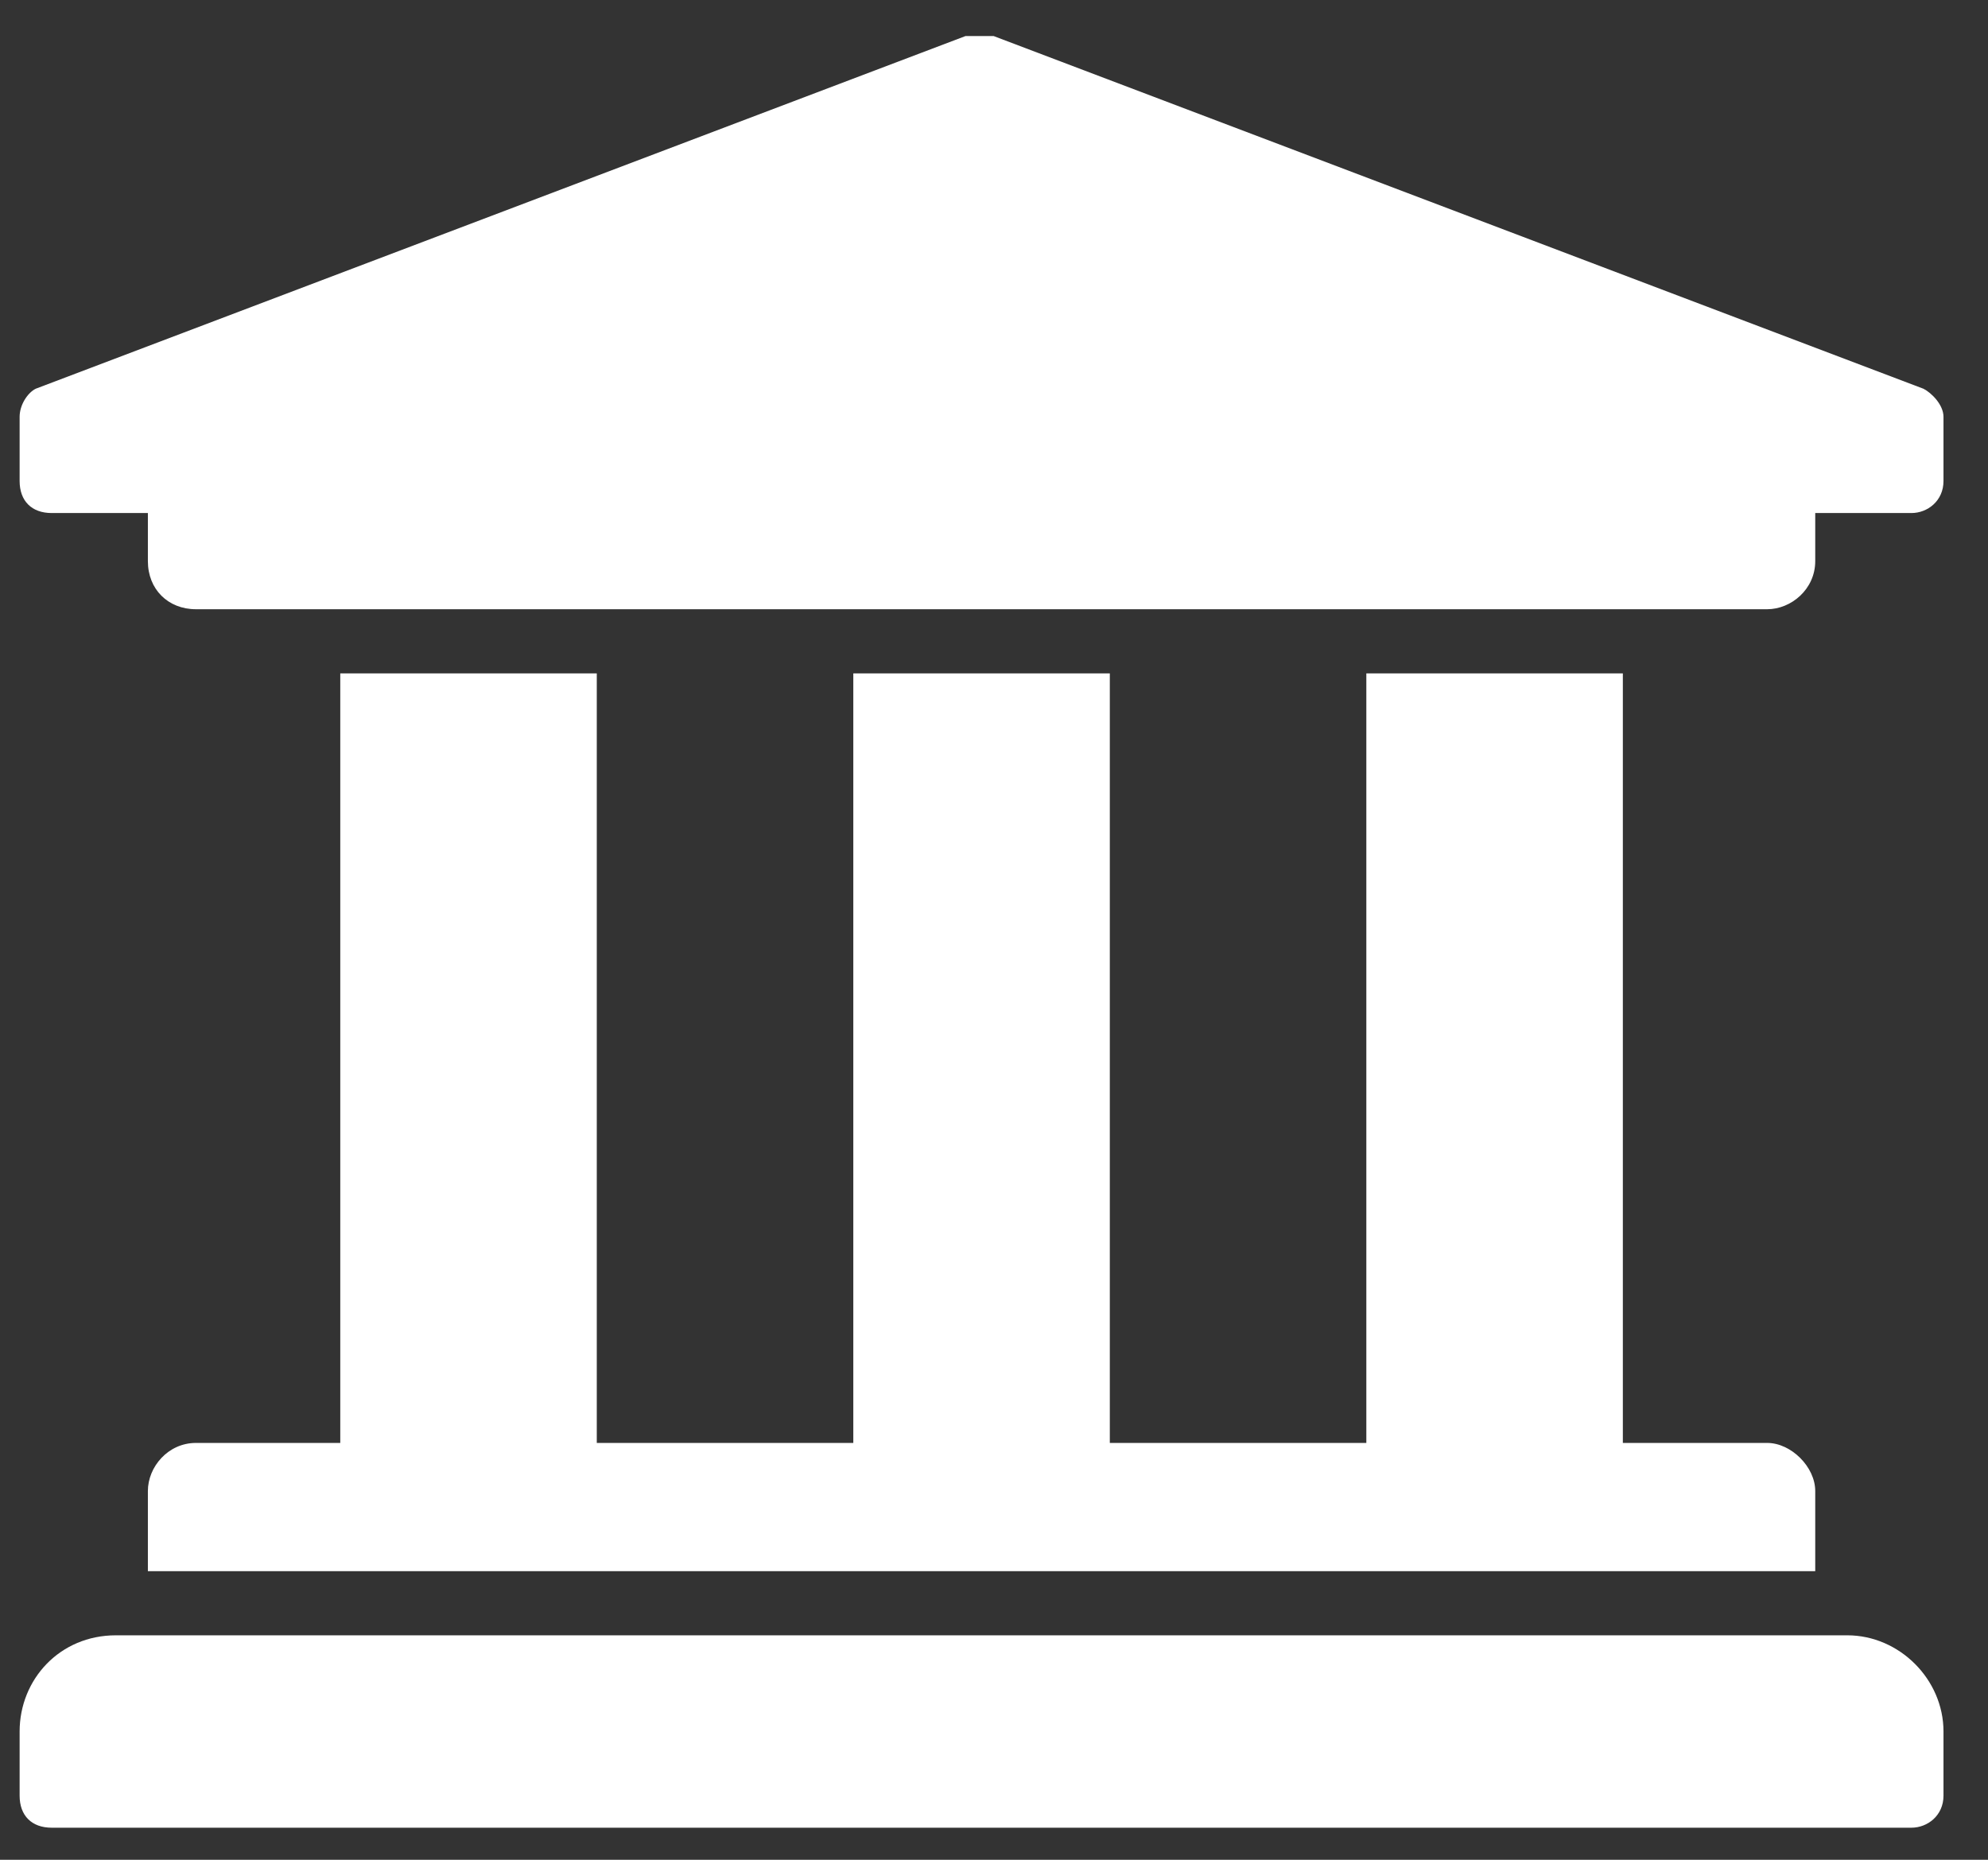 <svg width="31" height="29" viewBox="0 0 31 29" fill="none" xmlns="http://www.w3.org/2000/svg">
<rect x="0" y="0" width="31" height="29" fill="#333333" stroke="none"/>
<path d="M30.306 6.5V7.5C30.306 7.812 30.056 8 29.806 8H28.306V8.75C28.306 9.188 27.931 9.5 27.556 9.5H3.056C2.619 9.5 2.306 9.188 2.306 8.75V8H0.806C0.494 8 0.306 7.812 0.306 7.5V6.5C0.306 6.312 0.431 6.125 0.556 6.062L15.056 0.562C15.119 0.562 15.181 0.562 15.244 0.562C15.369 0.562 15.431 0.562 15.494 0.562L29.994 6.062C30.119 6.125 30.306 6.312 30.306 6.5ZM28.806 25.5C29.619 25.5 30.306 26.188 30.306 27V28C30.306 28.312 30.056 28.5 29.806 28.5H0.806C0.494 28.5 0.306 28.312 0.306 28V27C0.306 26.188 0.931 25.5 1.806 25.5H28.806ZM5.306 10.5H9.306V22.5H13.306V10.5H17.306V22.5H21.306V10.5H25.306V22.5H27.556C27.931 22.5 28.306 22.875 28.306 23.25V24.5H2.306V23.25C2.306 22.875 2.619 22.5 3.056 22.5H5.306V10.5Z" fill="white"/>
</svg>